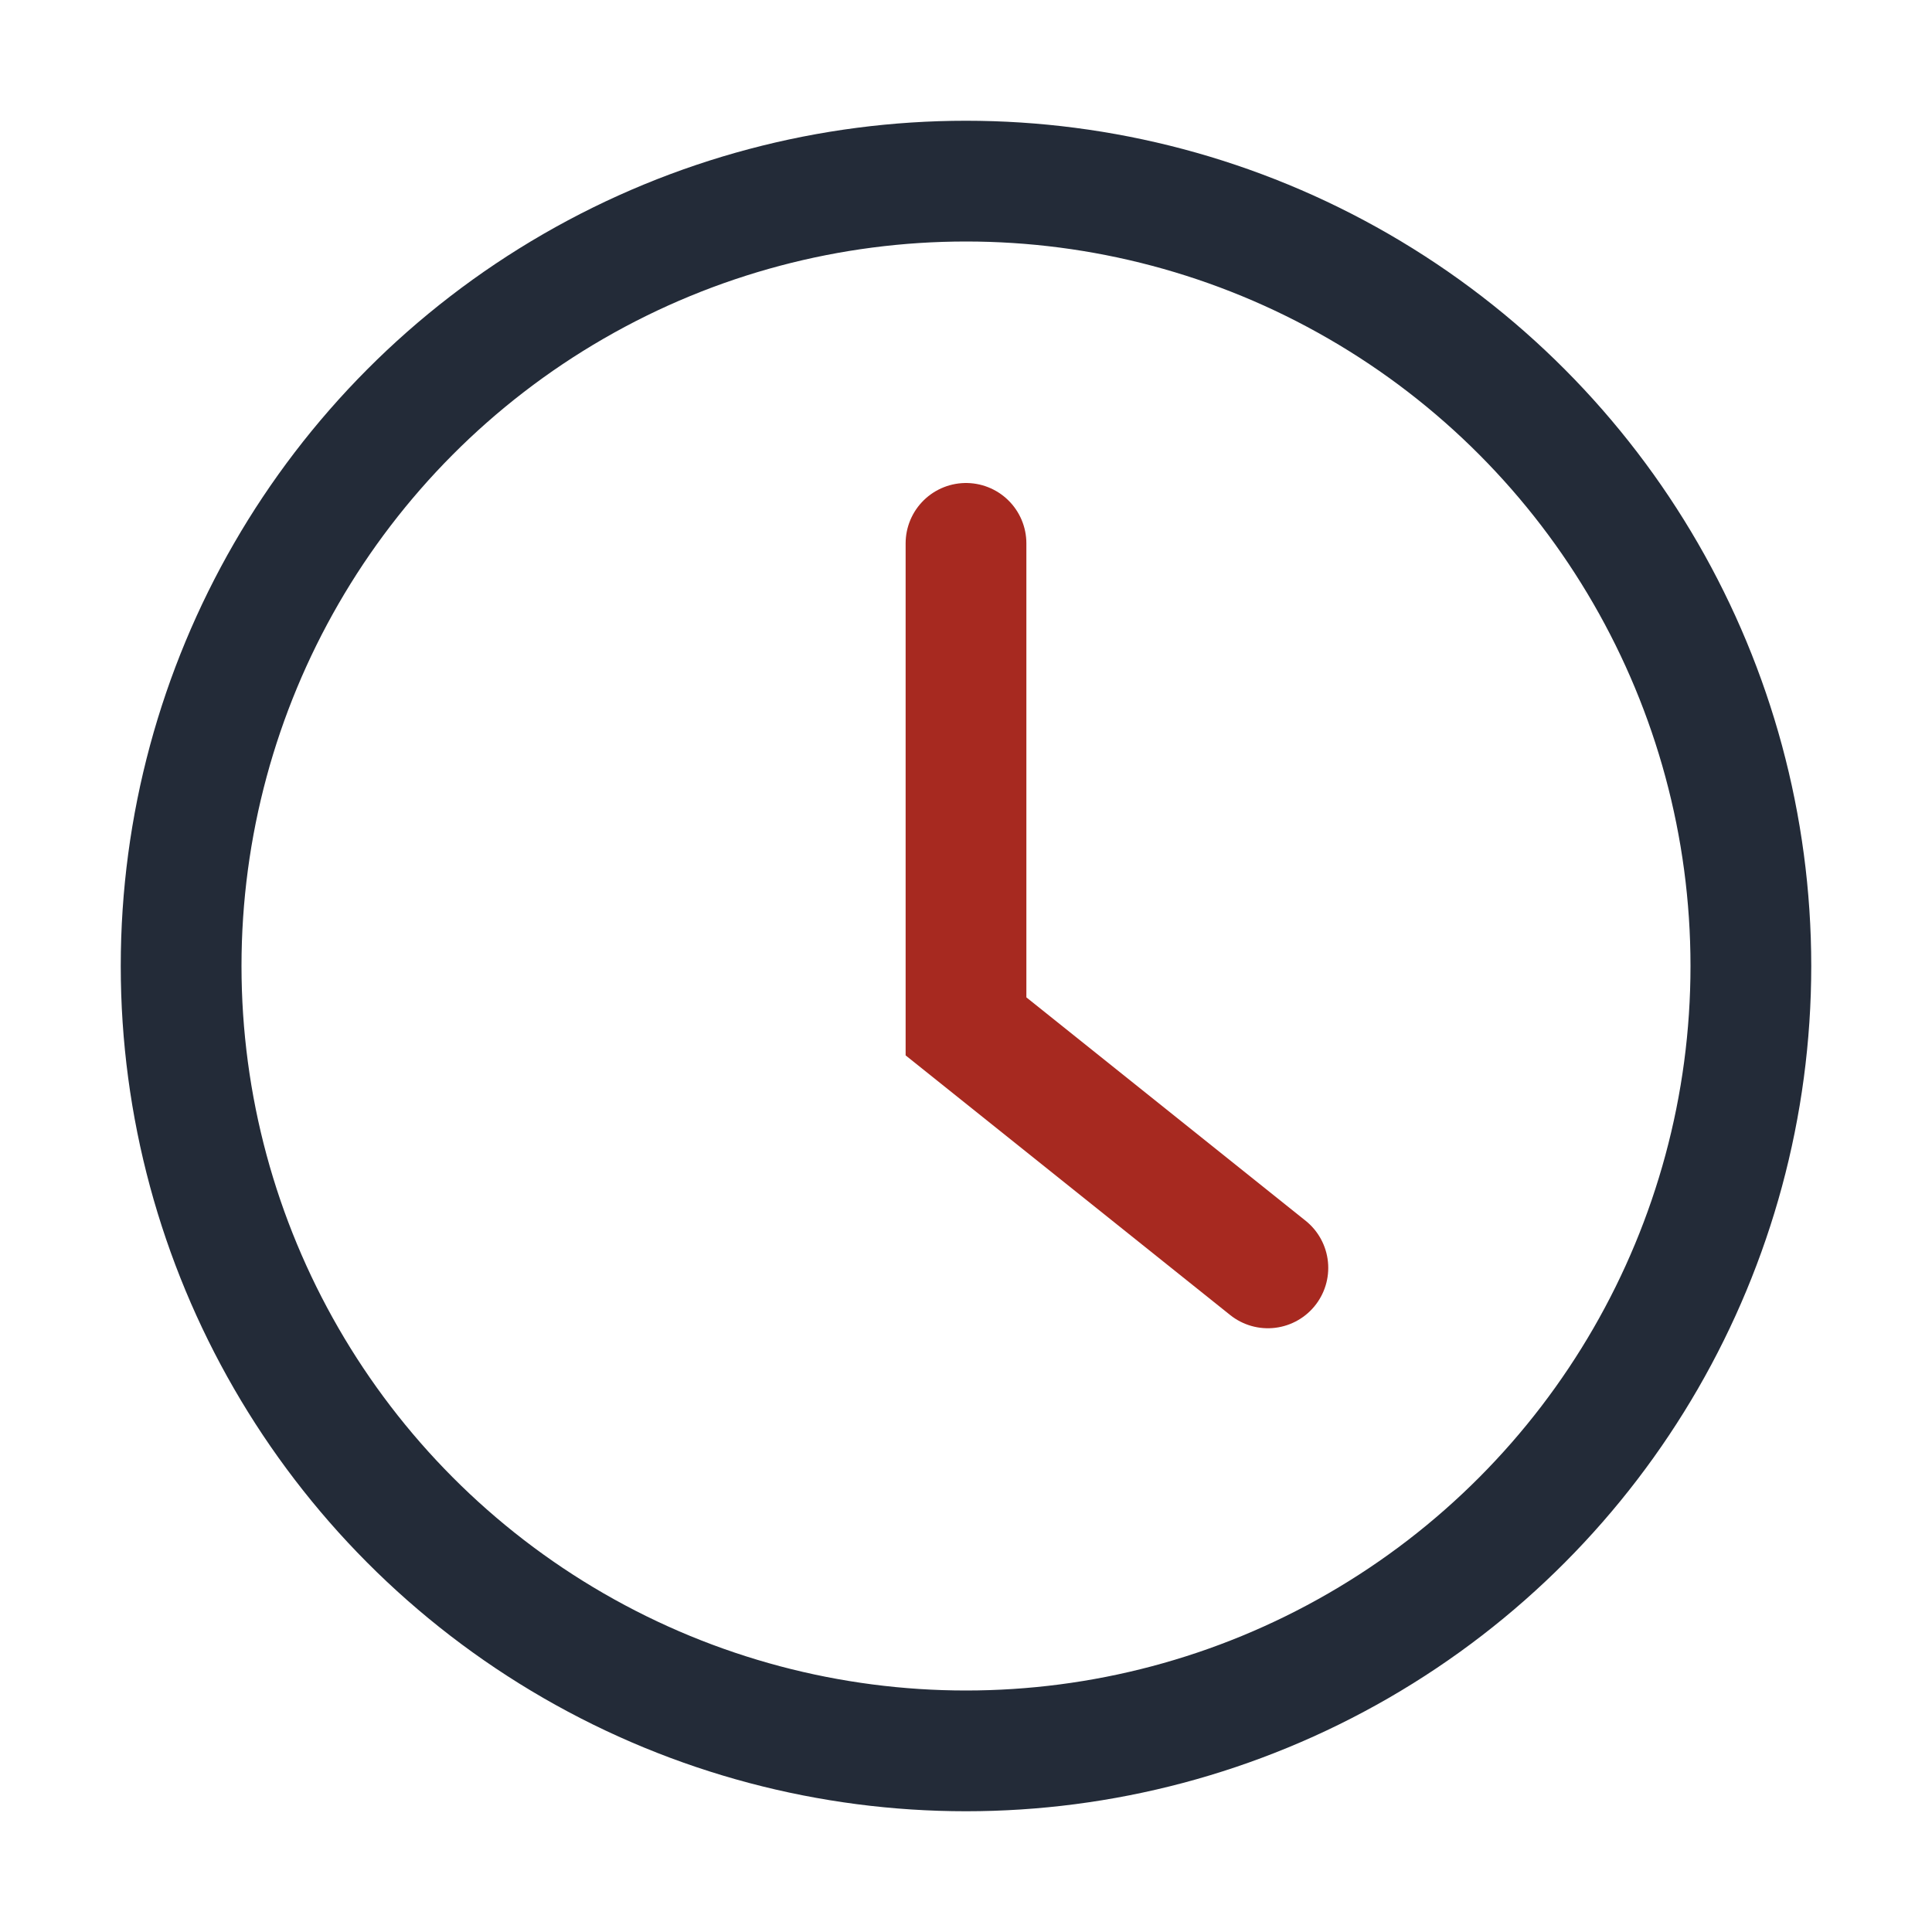 <?xml version="1.0" encoding="UTF-8"?>
<svg xmlns="http://www.w3.org/2000/svg" width="32" height="32" viewBox="0 0 32 32"><circle cx="16" cy="16" r="13" fill="none" stroke="#232B38" stroke-width="2"/><path d="M16 9v8l5 4" stroke="#A72920" stroke-width="2" fill="none" stroke-linecap="round"/></svg>